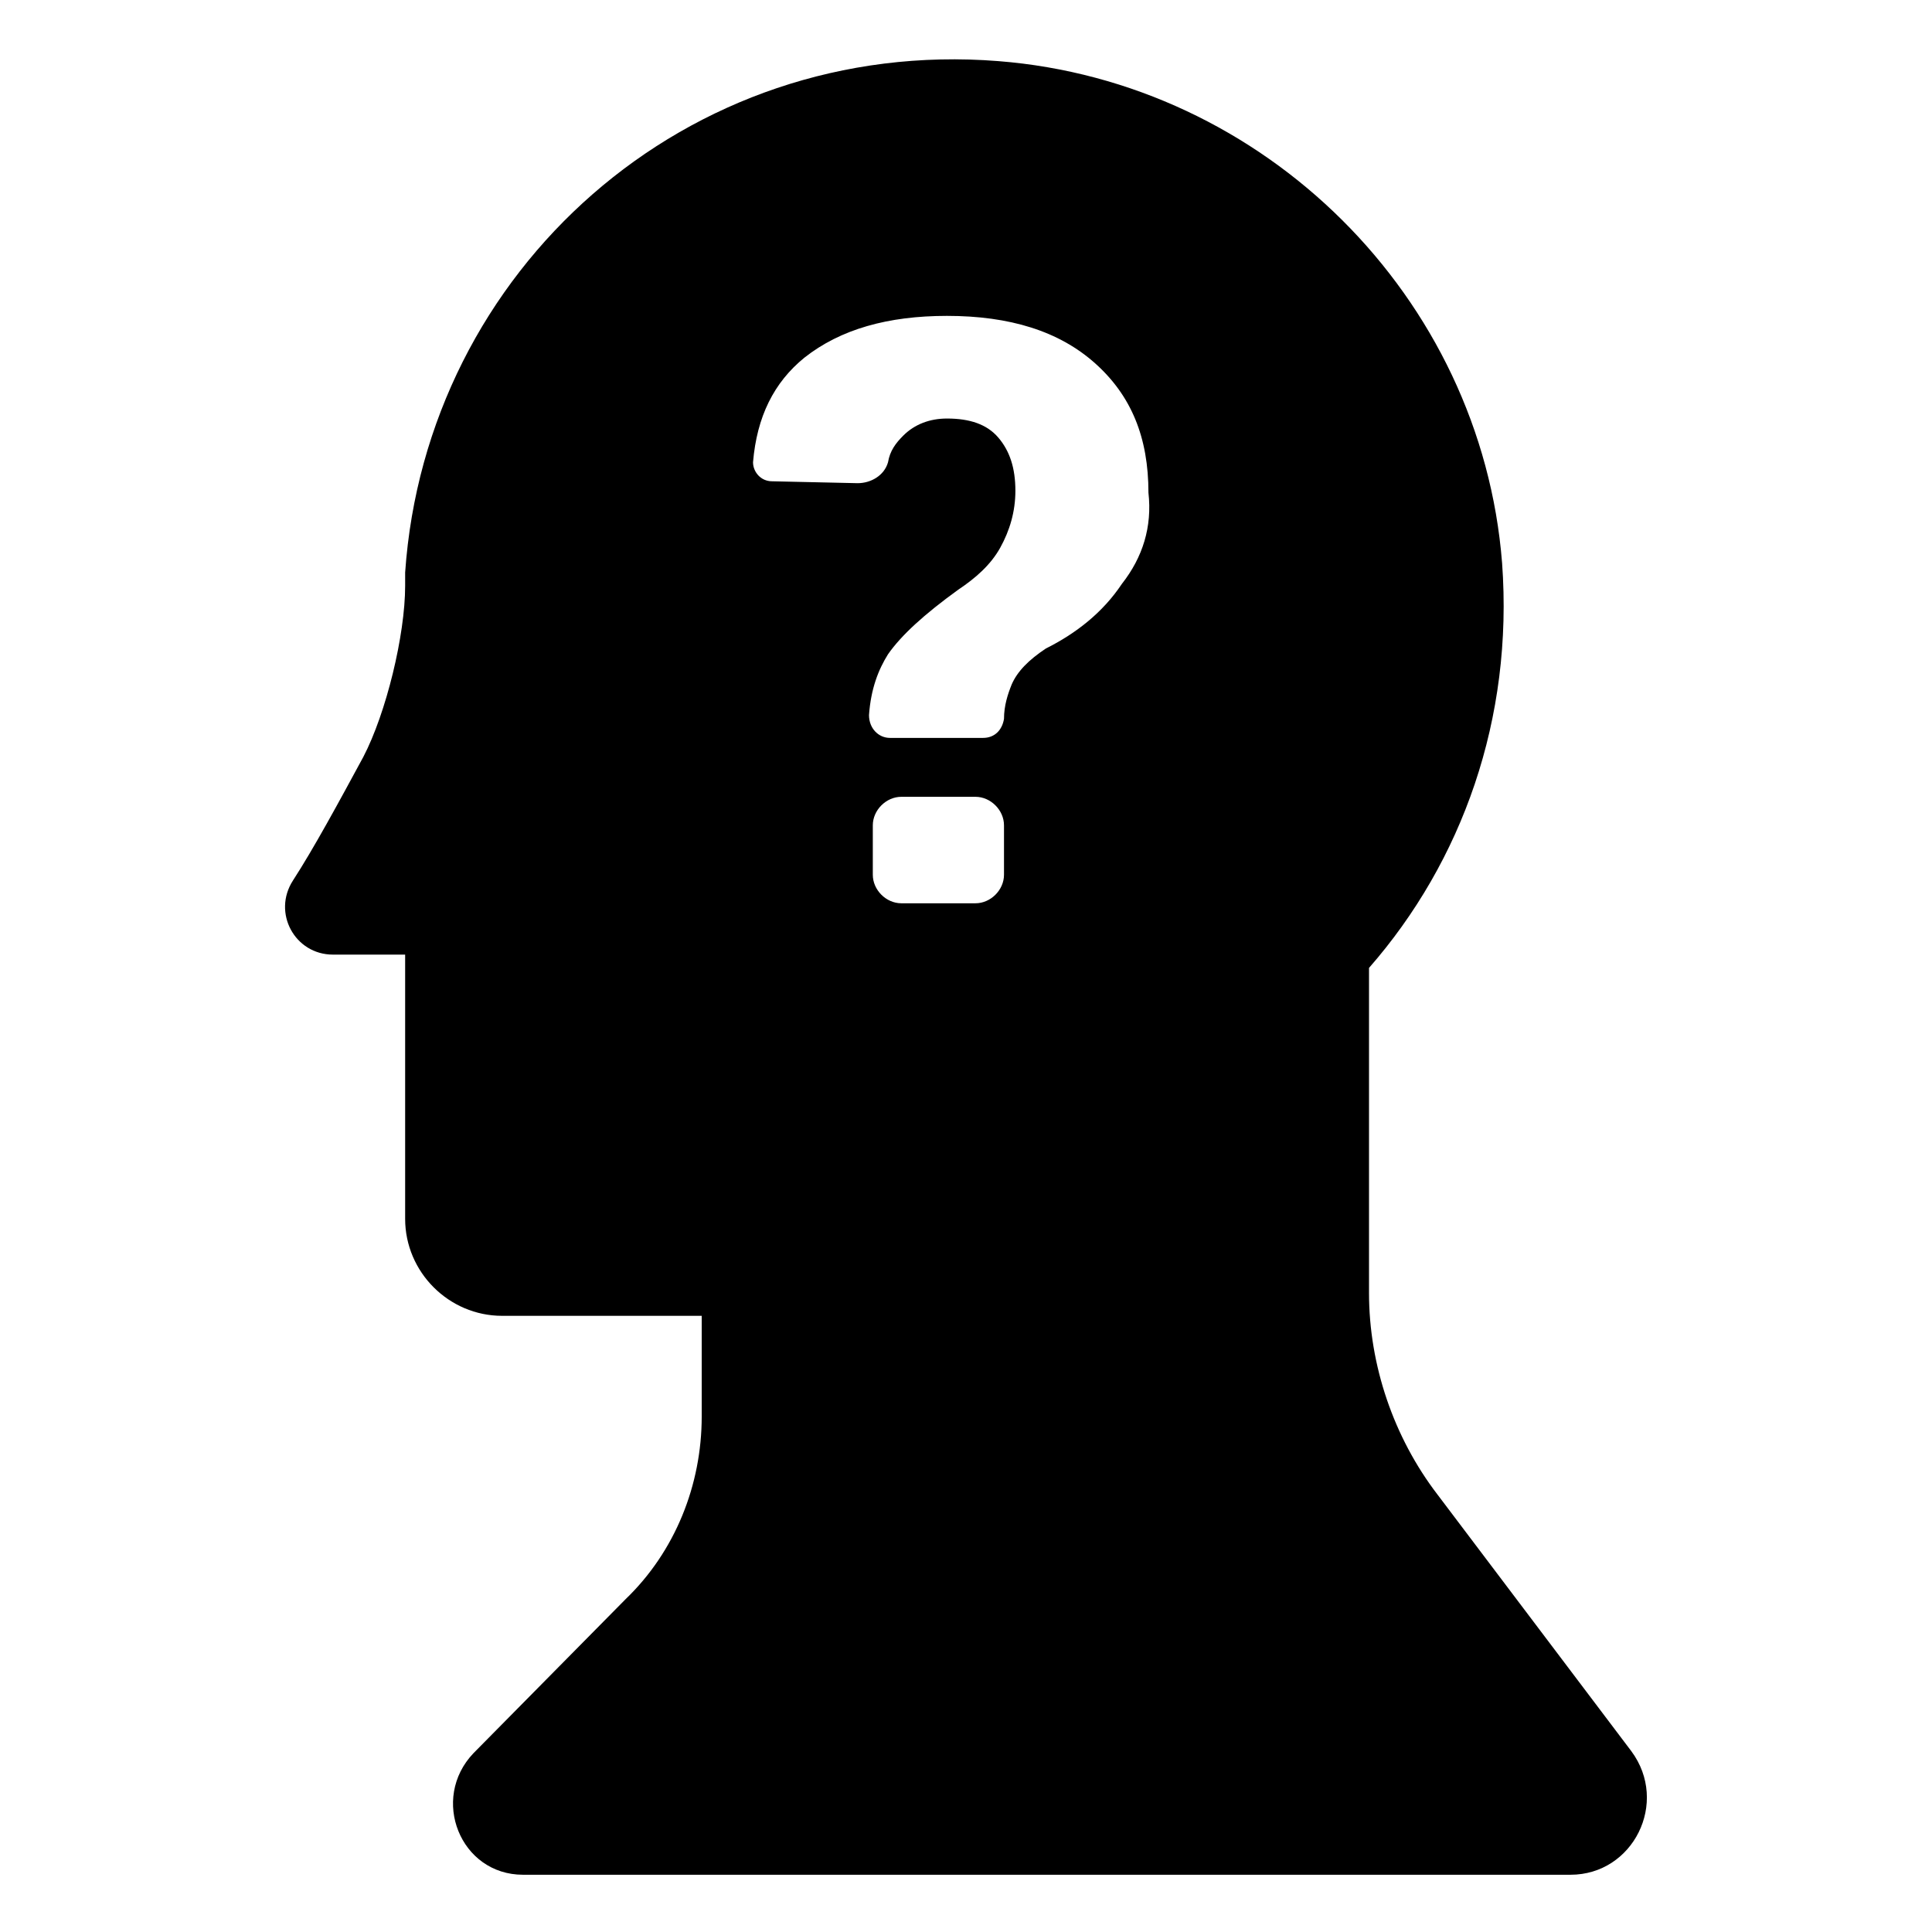 <?xml version="1.0" encoding="UTF-8"?>
<!-- Uploaded to: SVG Repo, www.svgrepo.com, Generator: SVG Repo Mixer Tools -->
<svg fill="#000000" width="800px" height="800px" version="1.1" viewBox="144 144 512 512" xmlns="http://www.w3.org/2000/svg">
 <path d="m524.94 540.06c-11.586-15.113-18.137-34.258-18.137-53.402v-86.152c24.688-28.215 38.289-66 35.266-107.31-5.543-70.535-62.977-127.46-133.51-133-82.625-6.551-151.65 55.418-157.19 135.52v3.527c0 13.098-5.039 33.754-11.082 45.344-6.551 12.09-13.098 24.184-18.641 32.746-5.543 8.566 0.504 19.648 10.578 19.648h19.145v70.031c0 14.105 11.586 25.695 25.695 25.695h52.898v26.703c0 18.137-7.055 35.77-20.152 48.367l-40.305 40.809c-11.586 12.09-3.527 32.242 13.098 32.242h277.6c16.625 0 26.199-19.145 16.121-32.746zm-114.87-164.24c0 4.031-3.527 7.559-7.559 7.559h-19.648c-4.031 0-7.559-3.527-7.559-7.559v-13.098c0-4.031 3.527-7.559 7.559-7.559h19.648c4.031 0 7.559 3.527 7.559 7.559zm31.238-77.082c-5.039 7.559-12.09 13.098-20.152 17.129-4.535 3.023-7.559 6.047-9.07 9.574-1.008 2.519-2.016 5.543-2.016 9.07-0.504 3.023-2.519 5.039-5.543 5.039h-24.688c-3.023 0-5.543-2.519-5.543-6.047 0.504-7.055 2.519-12.09 5.039-16.121 3.527-5.039 9.574-10.578 18.641-17.129 4.535-3.023 8.566-6.551 11.082-11.082 2.519-4.535 4.031-9.574 4.031-15.113 0-6.047-1.512-10.578-4.535-14.105-3.023-3.527-7.559-5.039-13.602-5.039-4.535 0-8.566 1.512-11.586 4.535-2.016 2.016-3.527 4.031-4.031 7.055-1.008 3.527-4.535 5.543-8.062 5.543l-22.672-0.504c-3.023 0-5.039-2.519-5.039-5.039 1.008-12.09 5.543-21.16 13.602-27.711 9.574-7.559 22.168-11.082 37.785-11.082 16.625 0 29.727 4.031 39.297 12.594 9.574 8.566 14.105 19.648 14.105 34.258 1.016 9.059-1.504 17.121-7.043 24.176z"/>
</svg>